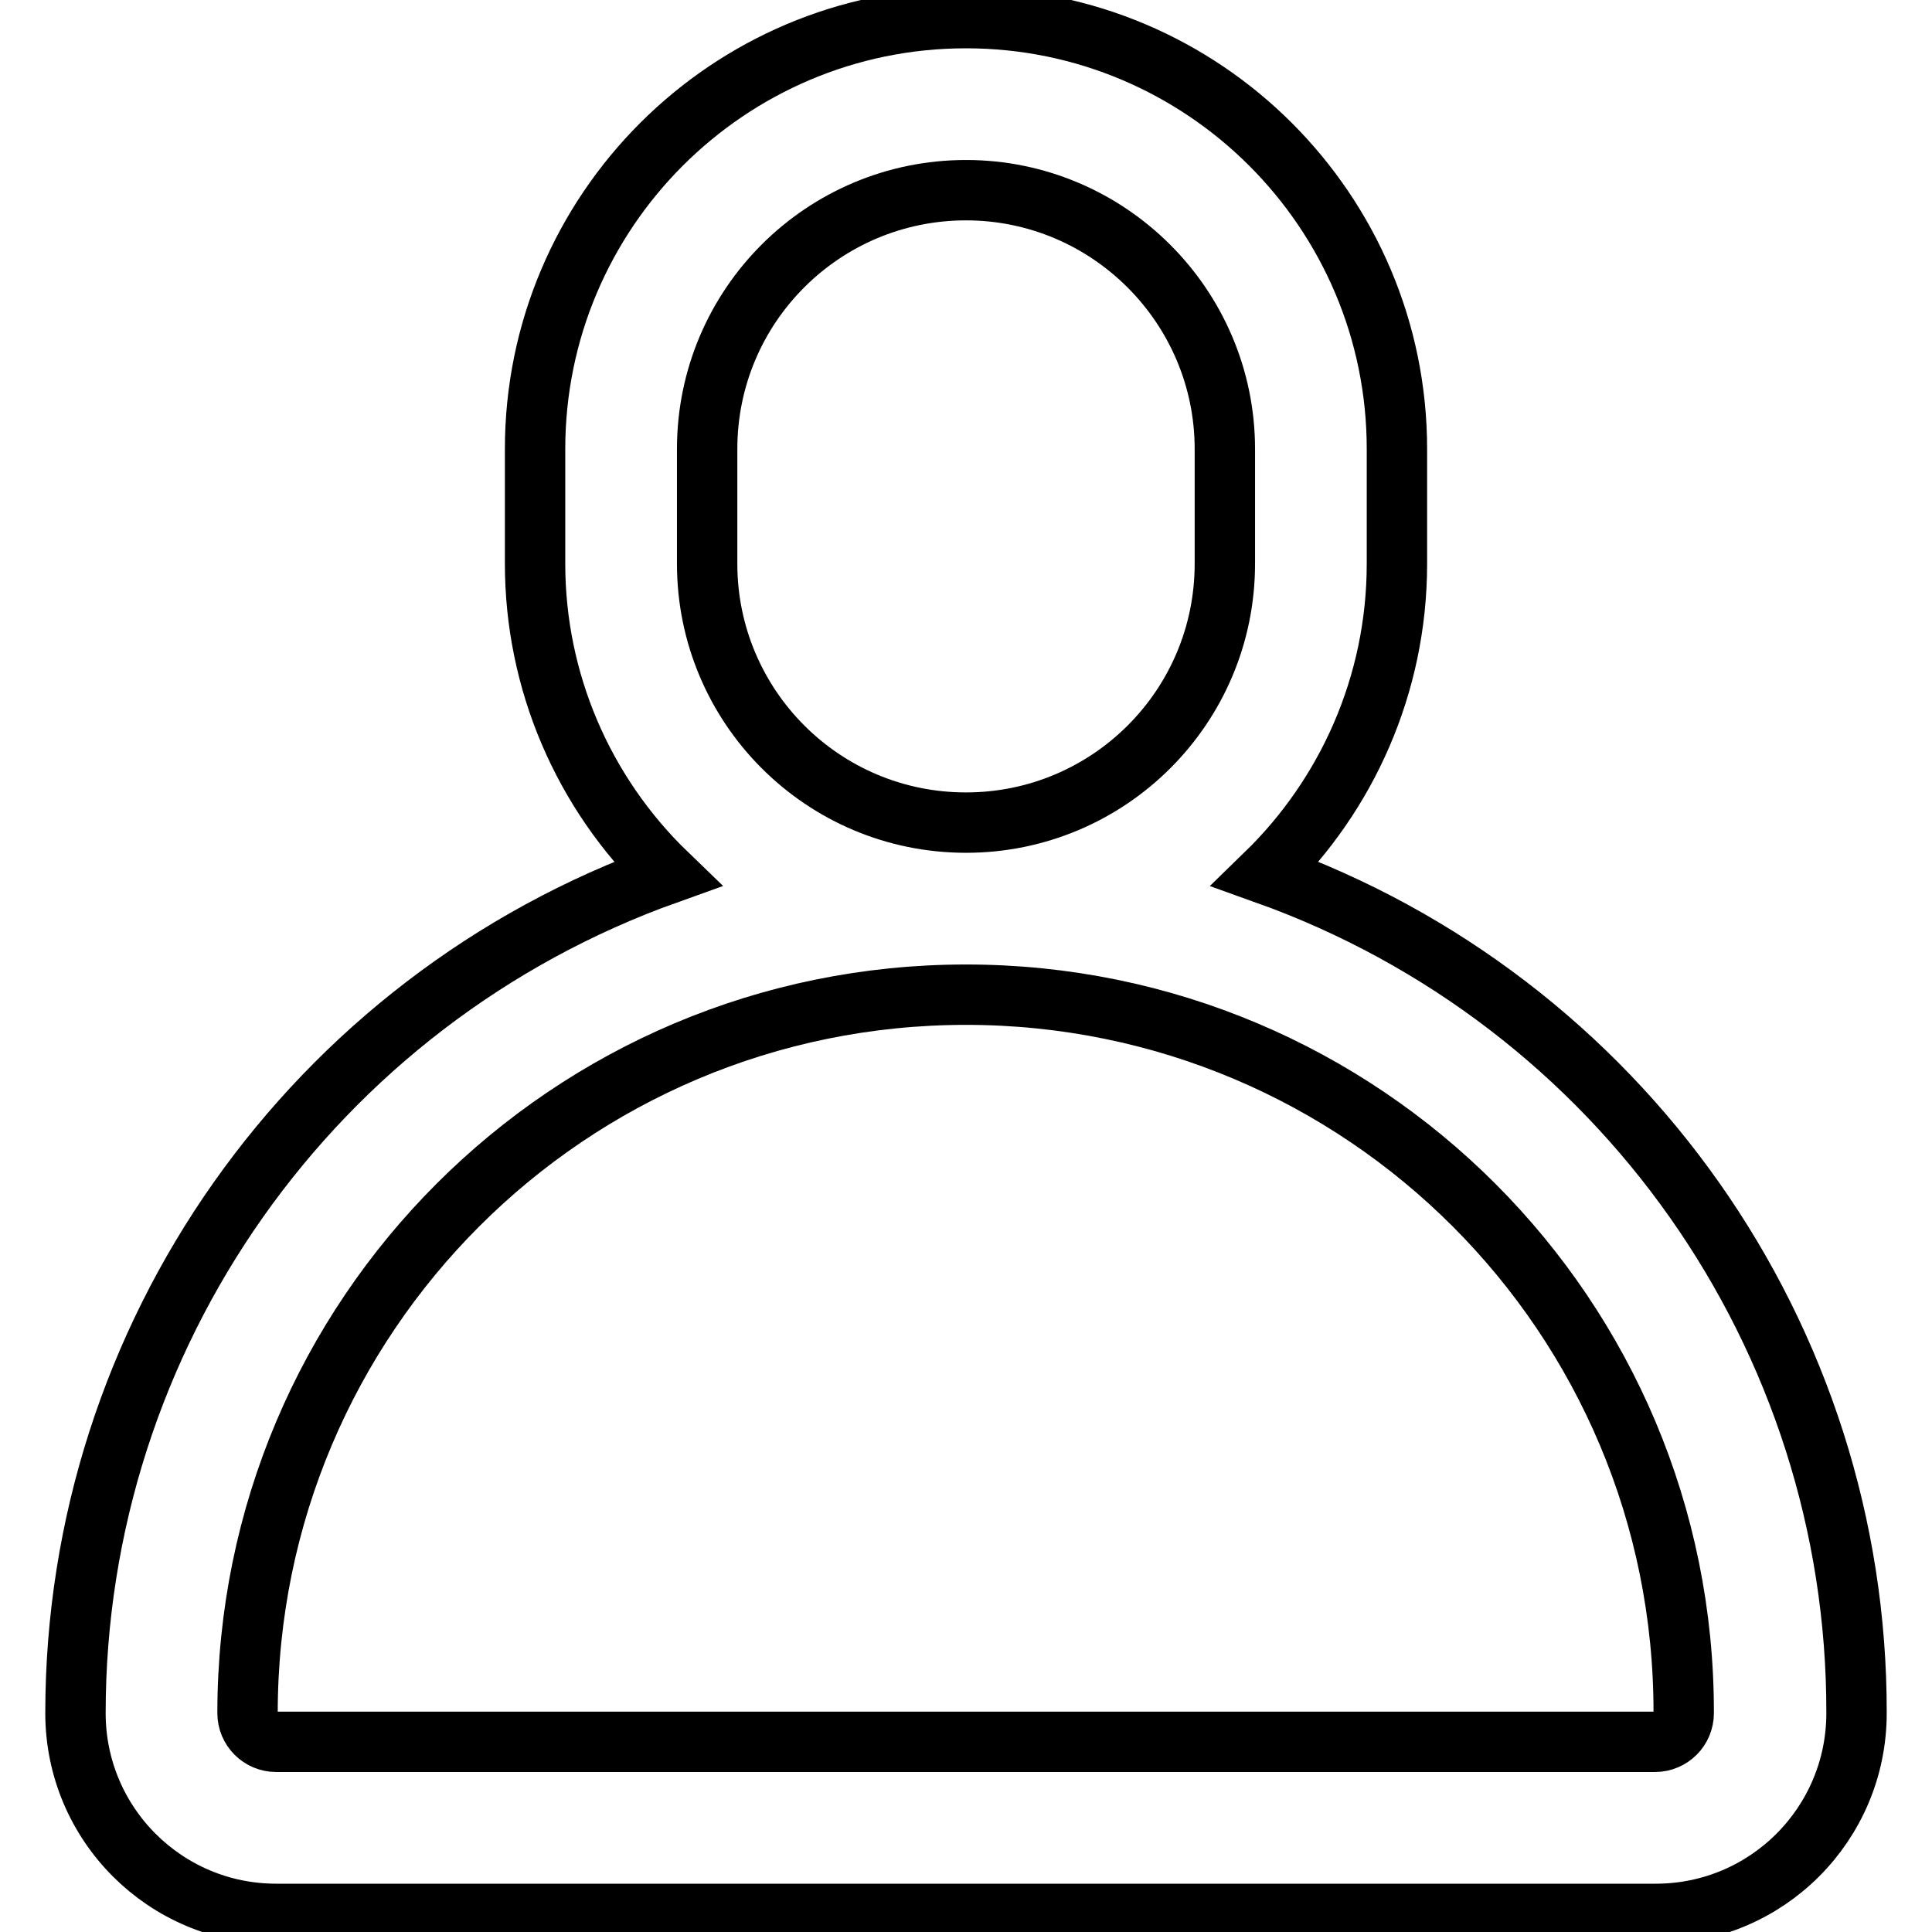 <?xml version="1.0" encoding="utf-8"?>
<!-- Svg Vector Icons : http://www.onlinewebfonts.com/icon -->
<!DOCTYPE svg PUBLIC "-//W3C//DTD SVG 1.1//EN" "http://www.w3.org/Graphics/SVG/1.1/DTD/svg11.dtd">
<svg version="1.1" xmlns="http://www.w3.org/2000/svg" xmlns:xlink="http://www.w3.org/1999/xlink" x="0px" y="0px" viewBox="0 0 256 256" enable-background="new 0 0 256 256" xml:space="preserve">
<g> <path stroke-width="8" fill-opacity="0" stroke="#000000"  d="M128,25.2c-18.9,0-34.3,15.3-34.3,34.3v15.2c0,18.9,15.3,34.3,34.3,34.3c18.9,0,34.3-15.3,34.3-34.3V59.5 C162.3,40.6,146.9,25.2,128,25.2z M167.7,115.8c47,16.8,78.4,61.3,78.3,111.2c0,14.7-11.9,26.6-26.6,26.6H36.6 C21.9,253.6,10,241.7,10,227c0-49.9,31.4-94.4,78.4-111.2C77.2,105,70.9,90.2,70.9,74.7V59.5c0-31.5,25.6-57.1,57.1-57.1 s57.1,25.6,57.1,57.1v15.2C185.1,90.8,178.4,105.4,167.7,115.8z M128,131.8c-52.6,0-95.2,42.6-95.2,95.2c0,0,0,0,0,0 c0,2.1,1.7,3.8,3.8,3.8h182.7c2.1,0,3.8-1.7,3.8-3.8C223.2,174.4,180.6,131.8,128,131.8C128,131.8,128,131.8,128,131.8z"/></g>
</svg>